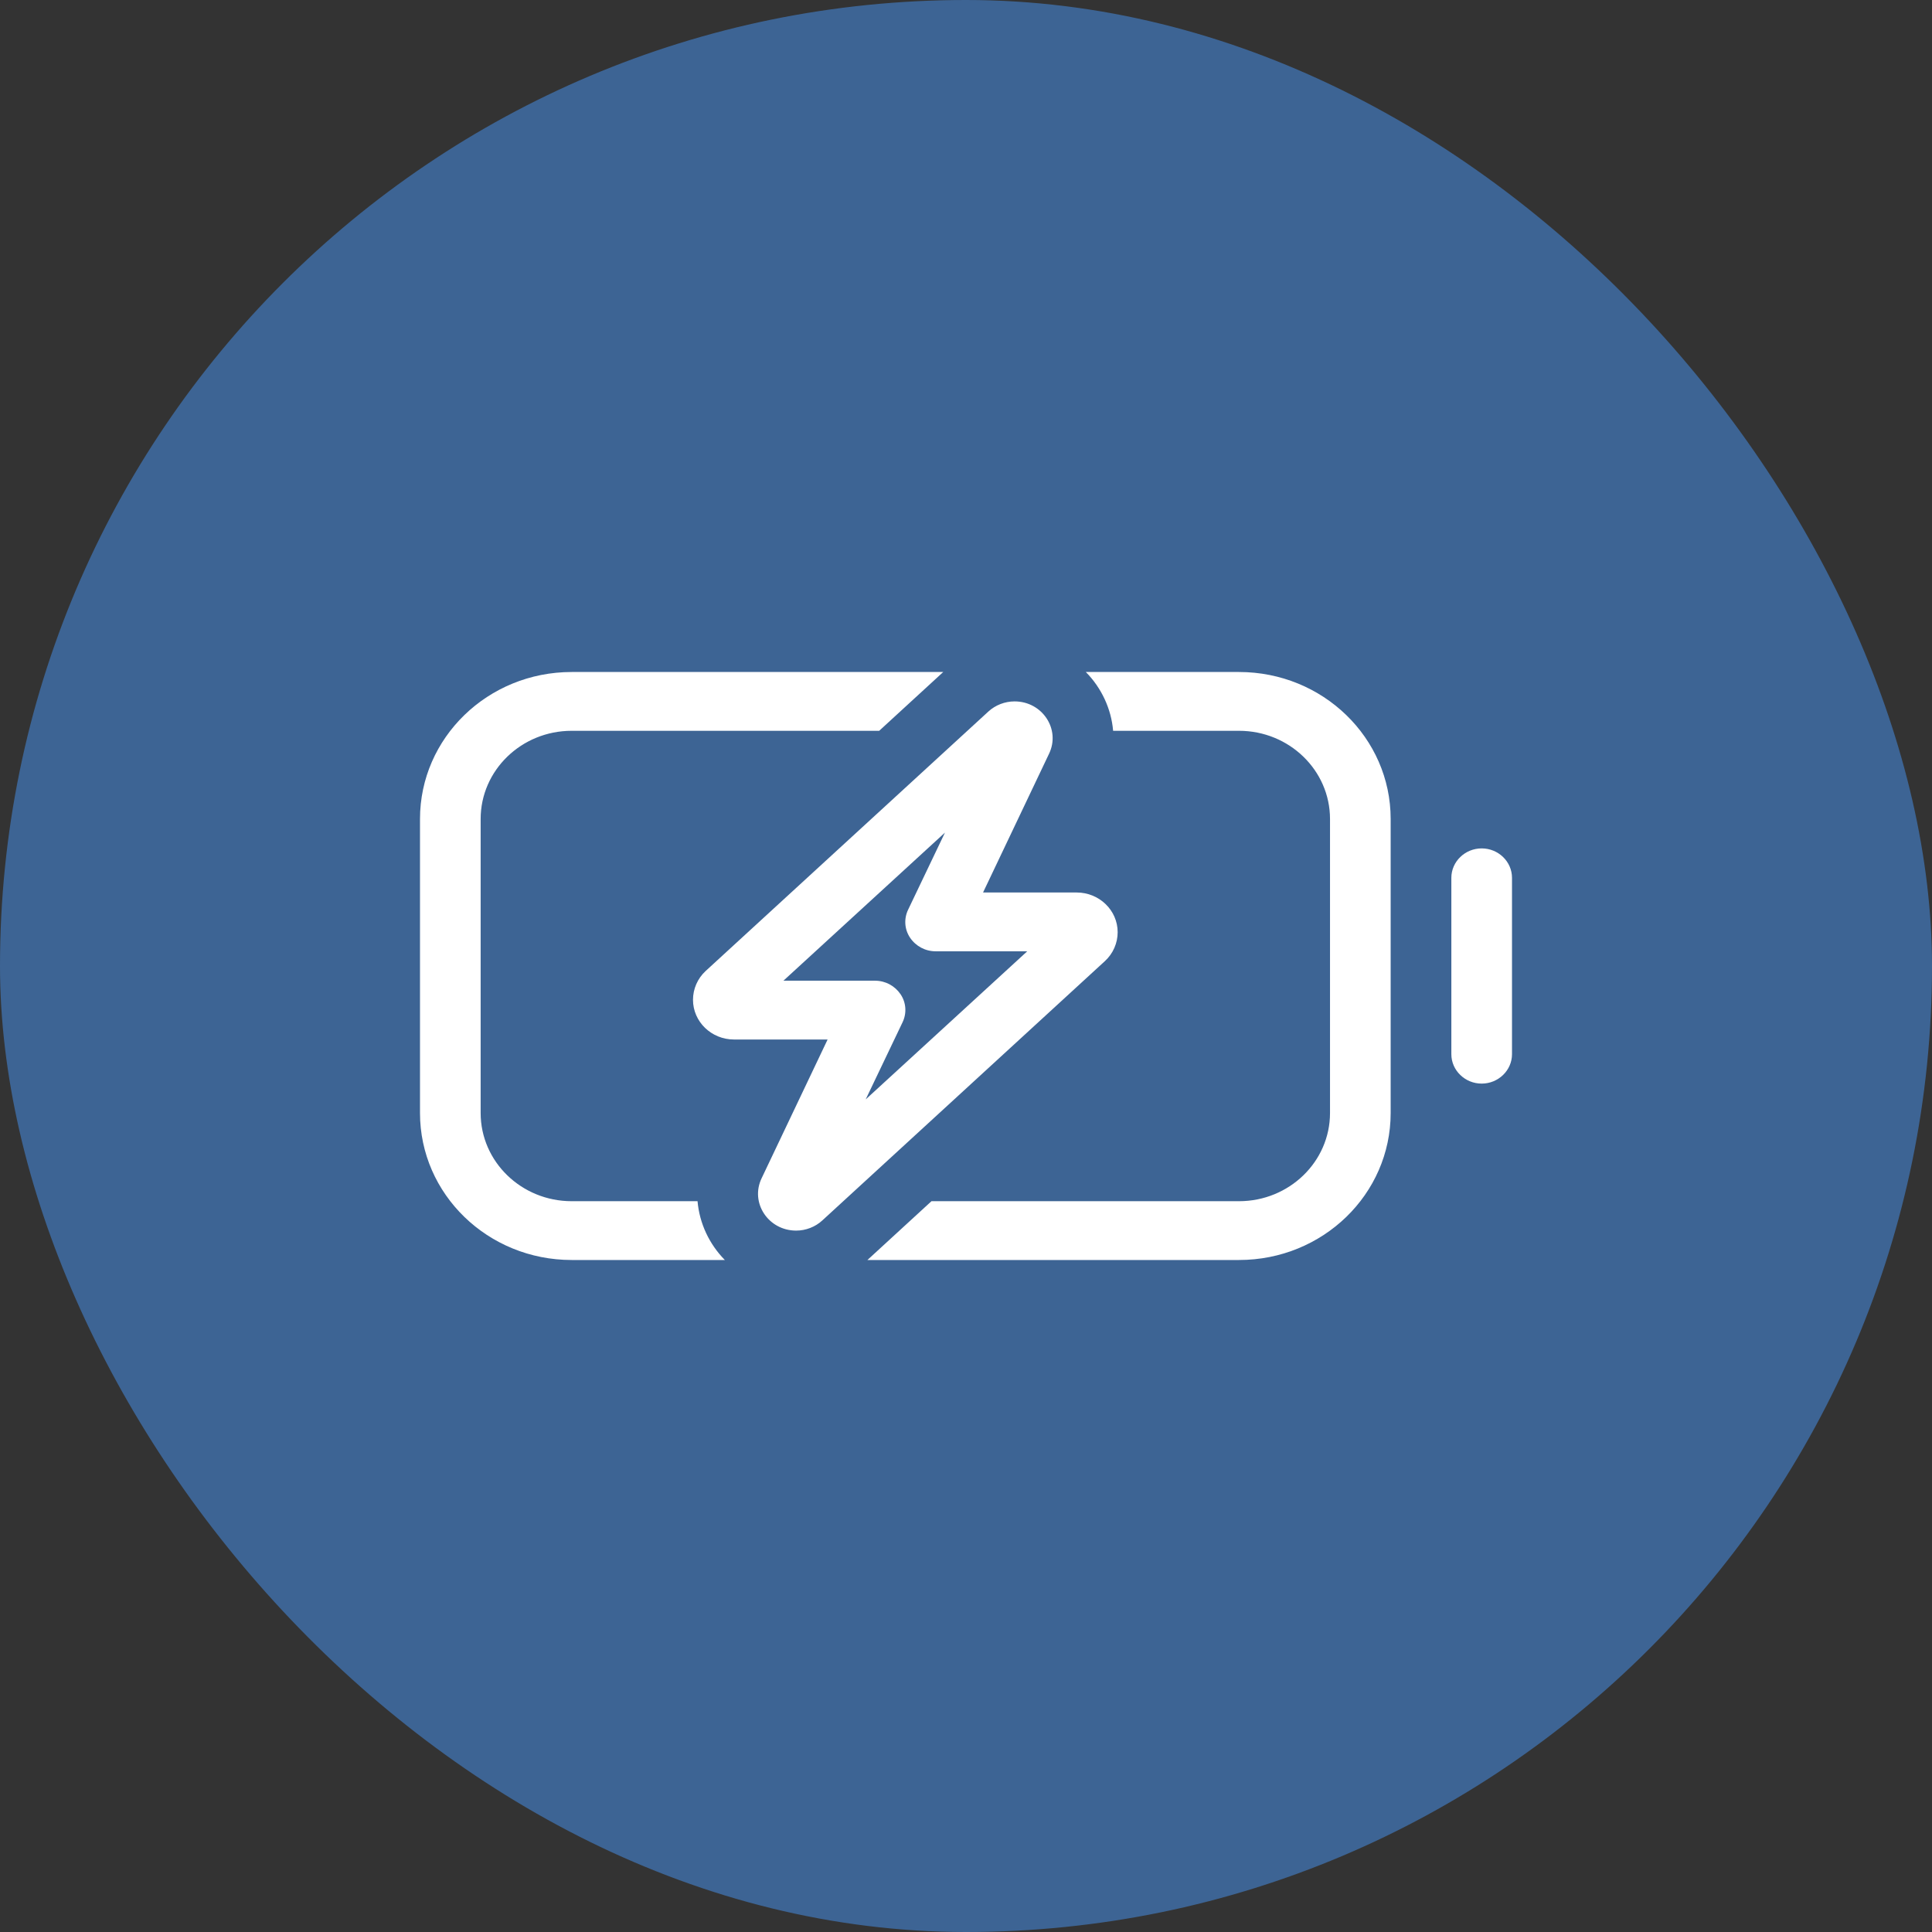 <svg width="46" height="46" viewBox="0 0 46 46" fill="none" xmlns="http://www.w3.org/2000/svg">
<rect x="0" y="0" width="46" height="46" fill="#333333" stroke="none"/>
<rect width="46" height="46" rx="23" fill="#3D6494"/>
<path d="M13.611 28.6H16.608C16.654 29.129 16.888 29.624 17.258 30H13.611C11.616 30 10 28.434 10 26.5V19.5C10 17.566 11.616 16 13.611 16H22.458L20.933 17.4H13.611C12.415 17.4 11.444 18.341 11.444 19.5V26.5C11.444 27.659 12.415 28.6 13.611 28.6ZM20.653 30L22.178 28.6H29.5C30.696 28.6 31.667 27.659 31.667 26.5V19.5C31.667 18.341 30.696 17.4 29.5 17.4H26.503C26.458 16.871 26.223 16.376 25.853 16H29.5C31.495 16 33.111 17.566 33.111 19.5V26.5C33.111 28.434 31.495 30 29.5 30H20.653ZM35.278 20.2C35.675 20.2 36 20.515 36 20.9V25.1C36 25.485 35.675 25.8 35.278 25.8C34.881 25.8 34.556 25.485 34.556 25.1V20.9C34.556 20.515 34.881 20.2 35.278 20.2ZM18.653 23.35H20.833C21.082 23.35 21.307 23.473 21.443 23.674C21.578 23.875 21.592 24.129 21.488 24.343L20.612 26.176L24.458 22.65H22.278C22.029 22.65 21.804 22.527 21.668 22.326C21.533 22.125 21.519 21.871 21.623 21.657L22.499 19.824L18.653 23.35ZM19.578 29.059C19.412 29.212 19.186 29.3 18.956 29.3C18.292 29.3 17.854 28.635 18.134 28.053L19.705 24.75H17.475C16.938 24.75 16.5 24.326 16.5 23.805C16.5 23.547 16.608 23.297 16.802 23.118L23.533 16.941C23.7 16.788 23.925 16.7 24.156 16.7C24.819 16.7 25.257 17.365 24.977 17.947L23.406 21.25H25.636C26.173 21.25 26.611 21.674 26.611 22.195C26.611 22.453 26.503 22.703 26.309 22.882L19.578 29.059Z" fill="white"/>
</svg>
